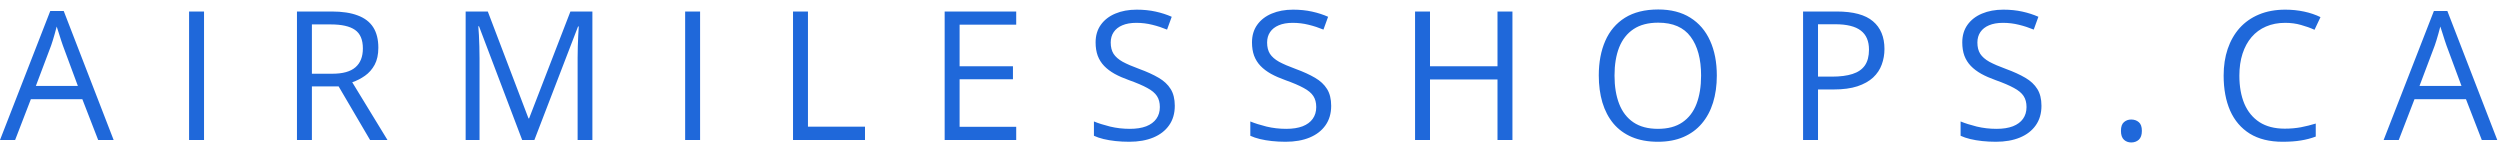 <svg width="250" height="15" viewBox="0 0 250 15" fill="none" xmlns="http://www.w3.org/2000/svg">
<path d="M9.817 14L8.235 9.922H3.085L1.512 14H0L5.027 1.098H6.372L11.364 14H9.817ZM7.787 8.595L6.284 4.543C6.249 4.438 6.19 4.265 6.108 4.024C6.032 3.784 5.953 3.535 5.871 3.277C5.789 3.02 5.722 2.812 5.669 2.653C5.61 2.894 5.546 3.134 5.476 3.374C5.411 3.608 5.347 3.828 5.282 4.033C5.218 4.232 5.162 4.402 5.115 4.543L3.586 8.595H7.787ZM18.908 14V1.15H20.403V14H18.908ZM33.167 1.15C34.222 1.15 35.092 1.282 35.778 1.546C36.469 1.804 36.985 2.199 37.325 2.732C37.664 3.266 37.834 3.945 37.834 4.771C37.834 5.451 37.711 6.02 37.465 6.477C37.219 6.928 36.897 7.294 36.498 7.575C36.1 7.856 35.675 8.073 35.224 8.226L38.748 14H37.008L33.862 8.639H31.19V14H29.696V1.15H33.167ZM33.08 2.442H31.19V7.373H33.229C34.278 7.373 35.048 7.159 35.541 6.731C36.039 6.304 36.288 5.674 36.288 4.842C36.288 3.969 36.024 3.351 35.497 2.987C34.975 2.624 34.169 2.442 33.08 2.442ZM52.217 14L47.901 2.627H47.831C47.854 2.867 47.875 3.16 47.892 3.506C47.91 3.852 47.925 4.229 47.936 4.64C47.948 5.044 47.954 5.457 47.954 5.879V14H46.565V1.15H48.78L52.849 11.838H52.911L57.042 1.15H59.239V14H57.762V5.773C57.762 5.393 57.768 5.012 57.78 4.631C57.792 4.244 57.806 3.881 57.824 3.541C57.842 3.195 57.859 2.896 57.877 2.645H57.806L53.438 14H52.217ZM68.515 14V1.15H70.009V14H68.515ZM79.302 14V1.15H80.796V12.664H86.5V14H79.302ZM101.621 14H94.466V1.15H101.621V2.469H95.96V6.626H101.295V7.927H95.96V12.682H101.621V14ZM117.479 10.581C117.479 11.343 117.289 11.993 116.908 12.532C116.533 13.065 116.006 13.473 115.326 13.754C114.646 14.035 113.846 14.176 112.926 14.176C112.44 14.176 111.98 14.152 111.547 14.105C111.113 14.059 110.715 13.991 110.351 13.903C109.988 13.815 109.669 13.707 109.393 13.578V12.146C109.833 12.327 110.369 12.497 111.002 12.655C111.634 12.808 112.297 12.884 112.988 12.884C113.632 12.884 114.177 12.799 114.623 12.629C115.068 12.453 115.405 12.204 115.633 11.882C115.868 11.554 115.985 11.161 115.985 10.704C115.985 10.265 115.888 9.898 115.695 9.605C115.502 9.307 115.179 9.037 114.728 8.797C114.283 8.551 113.674 8.29 112.9 8.015C112.355 7.821 111.875 7.61 111.459 7.382C111.043 7.147 110.694 6.884 110.413 6.591C110.132 6.298 109.918 5.958 109.771 5.571C109.631 5.185 109.56 4.742 109.56 4.244C109.56 3.559 109.733 2.973 110.079 2.486C110.43 1.994 110.914 1.619 111.529 1.361C112.15 1.098 112.862 0.966 113.665 0.966C114.35 0.966 114.983 1.03 115.563 1.159C116.149 1.288 116.685 1.461 117.172 1.678L116.706 2.961C116.243 2.768 115.751 2.606 115.229 2.478C114.714 2.349 114.18 2.284 113.63 2.284C113.079 2.284 112.613 2.366 112.232 2.53C111.857 2.688 111.57 2.914 111.371 3.207C111.172 3.5 111.072 3.849 111.072 4.253C111.072 4.704 111.166 5.079 111.353 5.378C111.547 5.677 111.851 5.943 112.267 6.178C112.689 6.406 113.246 6.646 113.937 6.898C114.693 7.174 115.335 7.467 115.862 7.777C116.389 8.082 116.791 8.457 117.066 8.902C117.341 9.342 117.479 9.901 117.479 10.581ZM133.118 10.581C133.118 11.343 132.928 11.993 132.547 12.532C132.172 13.065 131.644 13.473 130.965 13.754C130.285 14.035 129.485 14.176 128.565 14.176C128.079 14.176 127.619 14.152 127.185 14.105C126.752 14.059 126.353 13.991 125.99 13.903C125.627 13.815 125.308 13.707 125.032 13.578V12.146C125.472 12.327 126.008 12.497 126.641 12.655C127.273 12.808 127.935 12.884 128.627 12.884C129.271 12.884 129.816 12.799 130.262 12.629C130.707 12.453 131.044 12.204 131.272 11.882C131.507 11.554 131.624 11.161 131.624 10.704C131.624 10.265 131.527 9.898 131.334 9.605C131.141 9.307 130.818 9.037 130.367 8.797C129.922 8.551 129.312 8.29 128.539 8.015C127.994 7.821 127.514 7.61 127.098 7.382C126.682 7.147 126.333 6.884 126.052 6.591C125.77 6.298 125.557 5.958 125.41 5.571C125.269 5.185 125.199 4.742 125.199 4.244C125.199 3.559 125.372 2.973 125.718 2.486C126.069 1.994 126.553 1.619 127.168 1.361C127.789 1.098 128.501 0.966 129.304 0.966C129.989 0.966 130.622 1.03 131.202 1.159C131.788 1.288 132.324 1.461 132.81 1.678L132.345 2.961C131.882 2.768 131.39 2.606 130.868 2.478C130.352 2.349 129.819 2.284 129.268 2.284C128.718 2.284 128.252 2.366 127.871 2.53C127.496 2.688 127.209 2.914 127.01 3.207C126.81 3.5 126.711 3.849 126.711 4.253C126.711 4.704 126.805 5.079 126.992 5.378C127.185 5.677 127.49 5.943 127.906 6.178C128.328 6.406 128.885 6.646 129.576 6.898C130.332 7.174 130.974 7.467 131.501 7.777C132.028 8.082 132.43 8.457 132.705 8.902C132.98 9.342 133.118 9.901 133.118 10.581ZM151.244 14H149.75V7.944H143V14H141.506V1.15H143V6.626H149.75V1.15H151.244V14ZM171.682 7.558C171.682 8.548 171.556 9.45 171.304 10.265C171.052 11.073 170.677 11.771 170.179 12.356C169.687 12.937 169.075 13.385 168.342 13.701C167.61 14.018 166.76 14.176 165.793 14.176C164.797 14.176 163.927 14.018 163.183 13.701C162.445 13.385 161.829 12.934 161.337 12.348C160.851 11.762 160.485 11.062 160.239 10.247C159.998 9.433 159.878 8.53 159.878 7.54C159.878 6.228 160.095 5.076 160.529 4.086C160.962 3.096 161.619 2.325 162.497 1.774C163.382 1.224 164.49 0.948 165.82 0.948C167.091 0.948 168.161 1.221 169.028 1.766C169.901 2.311 170.56 3.078 171.005 4.068C171.456 5.053 171.682 6.216 171.682 7.558ZM161.452 7.558C161.452 8.647 161.607 9.591 161.917 10.388C162.228 11.185 162.703 11.8 163.341 12.233C163.986 12.667 164.803 12.884 165.793 12.884C166.789 12.884 167.604 12.667 168.237 12.233C168.875 11.8 169.347 11.185 169.652 10.388C169.956 9.591 170.109 8.647 170.109 7.558C170.109 5.899 169.76 4.604 169.063 3.673C168.371 2.735 167.29 2.267 165.82 2.267C164.824 2.267 164.003 2.48 163.359 2.908C162.714 3.336 162.234 3.945 161.917 4.736C161.607 5.521 161.452 6.462 161.452 7.558ZM183.665 1.15C185.323 1.15 186.533 1.476 187.295 2.126C188.062 2.771 188.446 3.696 188.446 4.903C188.446 5.448 188.355 5.967 188.173 6.459C187.998 6.945 187.711 7.376 187.312 7.751C186.914 8.12 186.389 8.413 185.739 8.63C185.094 8.841 184.303 8.946 183.366 8.946H181.801V14H180.307V1.15H183.665ZM183.524 2.425H181.801V7.663H183.199C184.019 7.663 184.702 7.575 185.247 7.399C185.798 7.224 186.211 6.939 186.486 6.547C186.761 6.148 186.899 5.621 186.899 4.965C186.899 4.109 186.627 3.474 186.082 3.058C185.537 2.636 184.684 2.425 183.524 2.425ZM204.146 10.581C204.146 11.343 203.956 11.993 203.575 12.532C203.2 13.065 202.673 13.473 201.993 13.754C201.313 14.035 200.514 14.176 199.594 14.176C199.107 14.176 198.647 14.152 198.214 14.105C197.78 14.059 197.382 13.991 197.018 13.903C196.655 13.815 196.336 13.707 196.06 13.578V12.146C196.5 12.327 197.036 12.497 197.669 12.655C198.302 12.808 198.964 12.884 199.655 12.884C200.3 12.884 200.845 12.799 201.29 12.629C201.735 12.453 202.072 12.204 202.301 11.882C202.535 11.554 202.652 11.161 202.652 10.704C202.652 10.265 202.556 9.898 202.362 9.605C202.169 9.307 201.847 9.037 201.395 8.797C200.95 8.551 200.341 8.29 199.567 8.015C199.022 7.821 198.542 7.61 198.126 7.382C197.71 7.147 197.361 6.884 197.08 6.591C196.799 6.298 196.585 5.958 196.438 5.571C196.298 5.185 196.227 4.742 196.227 4.244C196.227 3.559 196.4 2.973 196.746 2.486C197.098 1.994 197.581 1.619 198.196 1.361C198.817 1.098 199.529 0.966 200.332 0.966C201.017 0.966 201.65 1.03 202.23 1.159C202.816 1.288 203.352 1.461 203.839 1.678L203.373 2.961C202.91 2.768 202.418 2.606 201.896 2.478C201.381 2.349 200.848 2.284 200.297 2.284C199.746 2.284 199.28 2.366 198.899 2.53C198.524 2.688 198.237 2.914 198.038 3.207C197.839 3.5 197.739 3.849 197.739 4.253C197.739 4.704 197.833 5.079 198.02 5.378C198.214 5.677 198.518 5.943 198.934 6.178C199.356 6.406 199.913 6.646 200.604 6.898C201.36 7.174 202.002 7.467 202.529 7.777C203.057 8.082 203.458 8.457 203.733 8.902C204.009 9.342 204.146 9.901 204.146 10.581ZM212.095 13.086C212.095 12.676 212.194 12.386 212.394 12.216C212.593 12.04 212.836 11.952 213.123 11.952C213.422 11.952 213.674 12.04 213.879 12.216C214.084 12.386 214.187 12.676 214.187 13.086C214.187 13.49 214.084 13.786 213.879 13.974C213.674 14.155 213.422 14.246 213.123 14.246C212.836 14.246 212.593 14.155 212.394 13.974C212.194 13.786 212.095 13.49 212.095 13.086ZM228.516 2.284C227.807 2.284 227.168 2.407 226.6 2.653C226.037 2.894 225.557 3.245 225.159 3.708C224.766 4.165 224.464 4.719 224.253 5.369C224.042 6.02 223.937 6.752 223.937 7.566C223.937 8.645 224.104 9.582 224.438 10.379C224.778 11.17 225.282 11.782 225.95 12.216C226.623 12.649 227.464 12.866 228.472 12.866C229.046 12.866 229.585 12.819 230.089 12.726C230.599 12.626 231.094 12.503 231.575 12.356V13.657C231.106 13.833 230.614 13.962 230.098 14.044C229.582 14.132 228.97 14.176 228.261 14.176C226.954 14.176 225.862 13.906 224.983 13.367C224.11 12.822 223.453 12.055 223.014 11.065C222.58 10.074 222.364 8.905 222.364 7.558C222.364 6.585 222.498 5.697 222.768 4.895C223.043 4.086 223.442 3.389 223.963 2.803C224.491 2.217 225.135 1.766 225.897 1.449C226.664 1.127 227.543 0.966 228.534 0.966C229.184 0.966 229.811 1.03 230.414 1.159C231.018 1.288 231.563 1.473 232.049 1.713L231.452 2.979C231.041 2.791 230.59 2.63 230.098 2.495C229.612 2.354 229.084 2.284 228.516 2.284ZM248.18 14L246.598 9.922H241.448L239.875 14H238.363L243.39 1.098H244.735L249.727 14H248.18ZM246.15 8.595L244.647 4.543C244.612 4.438 244.553 4.265 244.471 4.024C244.395 3.784 244.316 3.535 244.234 3.277C244.152 3.02 244.085 2.812 244.032 2.653C243.973 2.894 243.909 3.134 243.838 3.374C243.774 3.608 243.71 3.828 243.645 4.033C243.581 4.232 243.525 4.402 243.478 4.543L241.949 8.595H246.15Z" fill="#1F68DA"/>
</svg>

